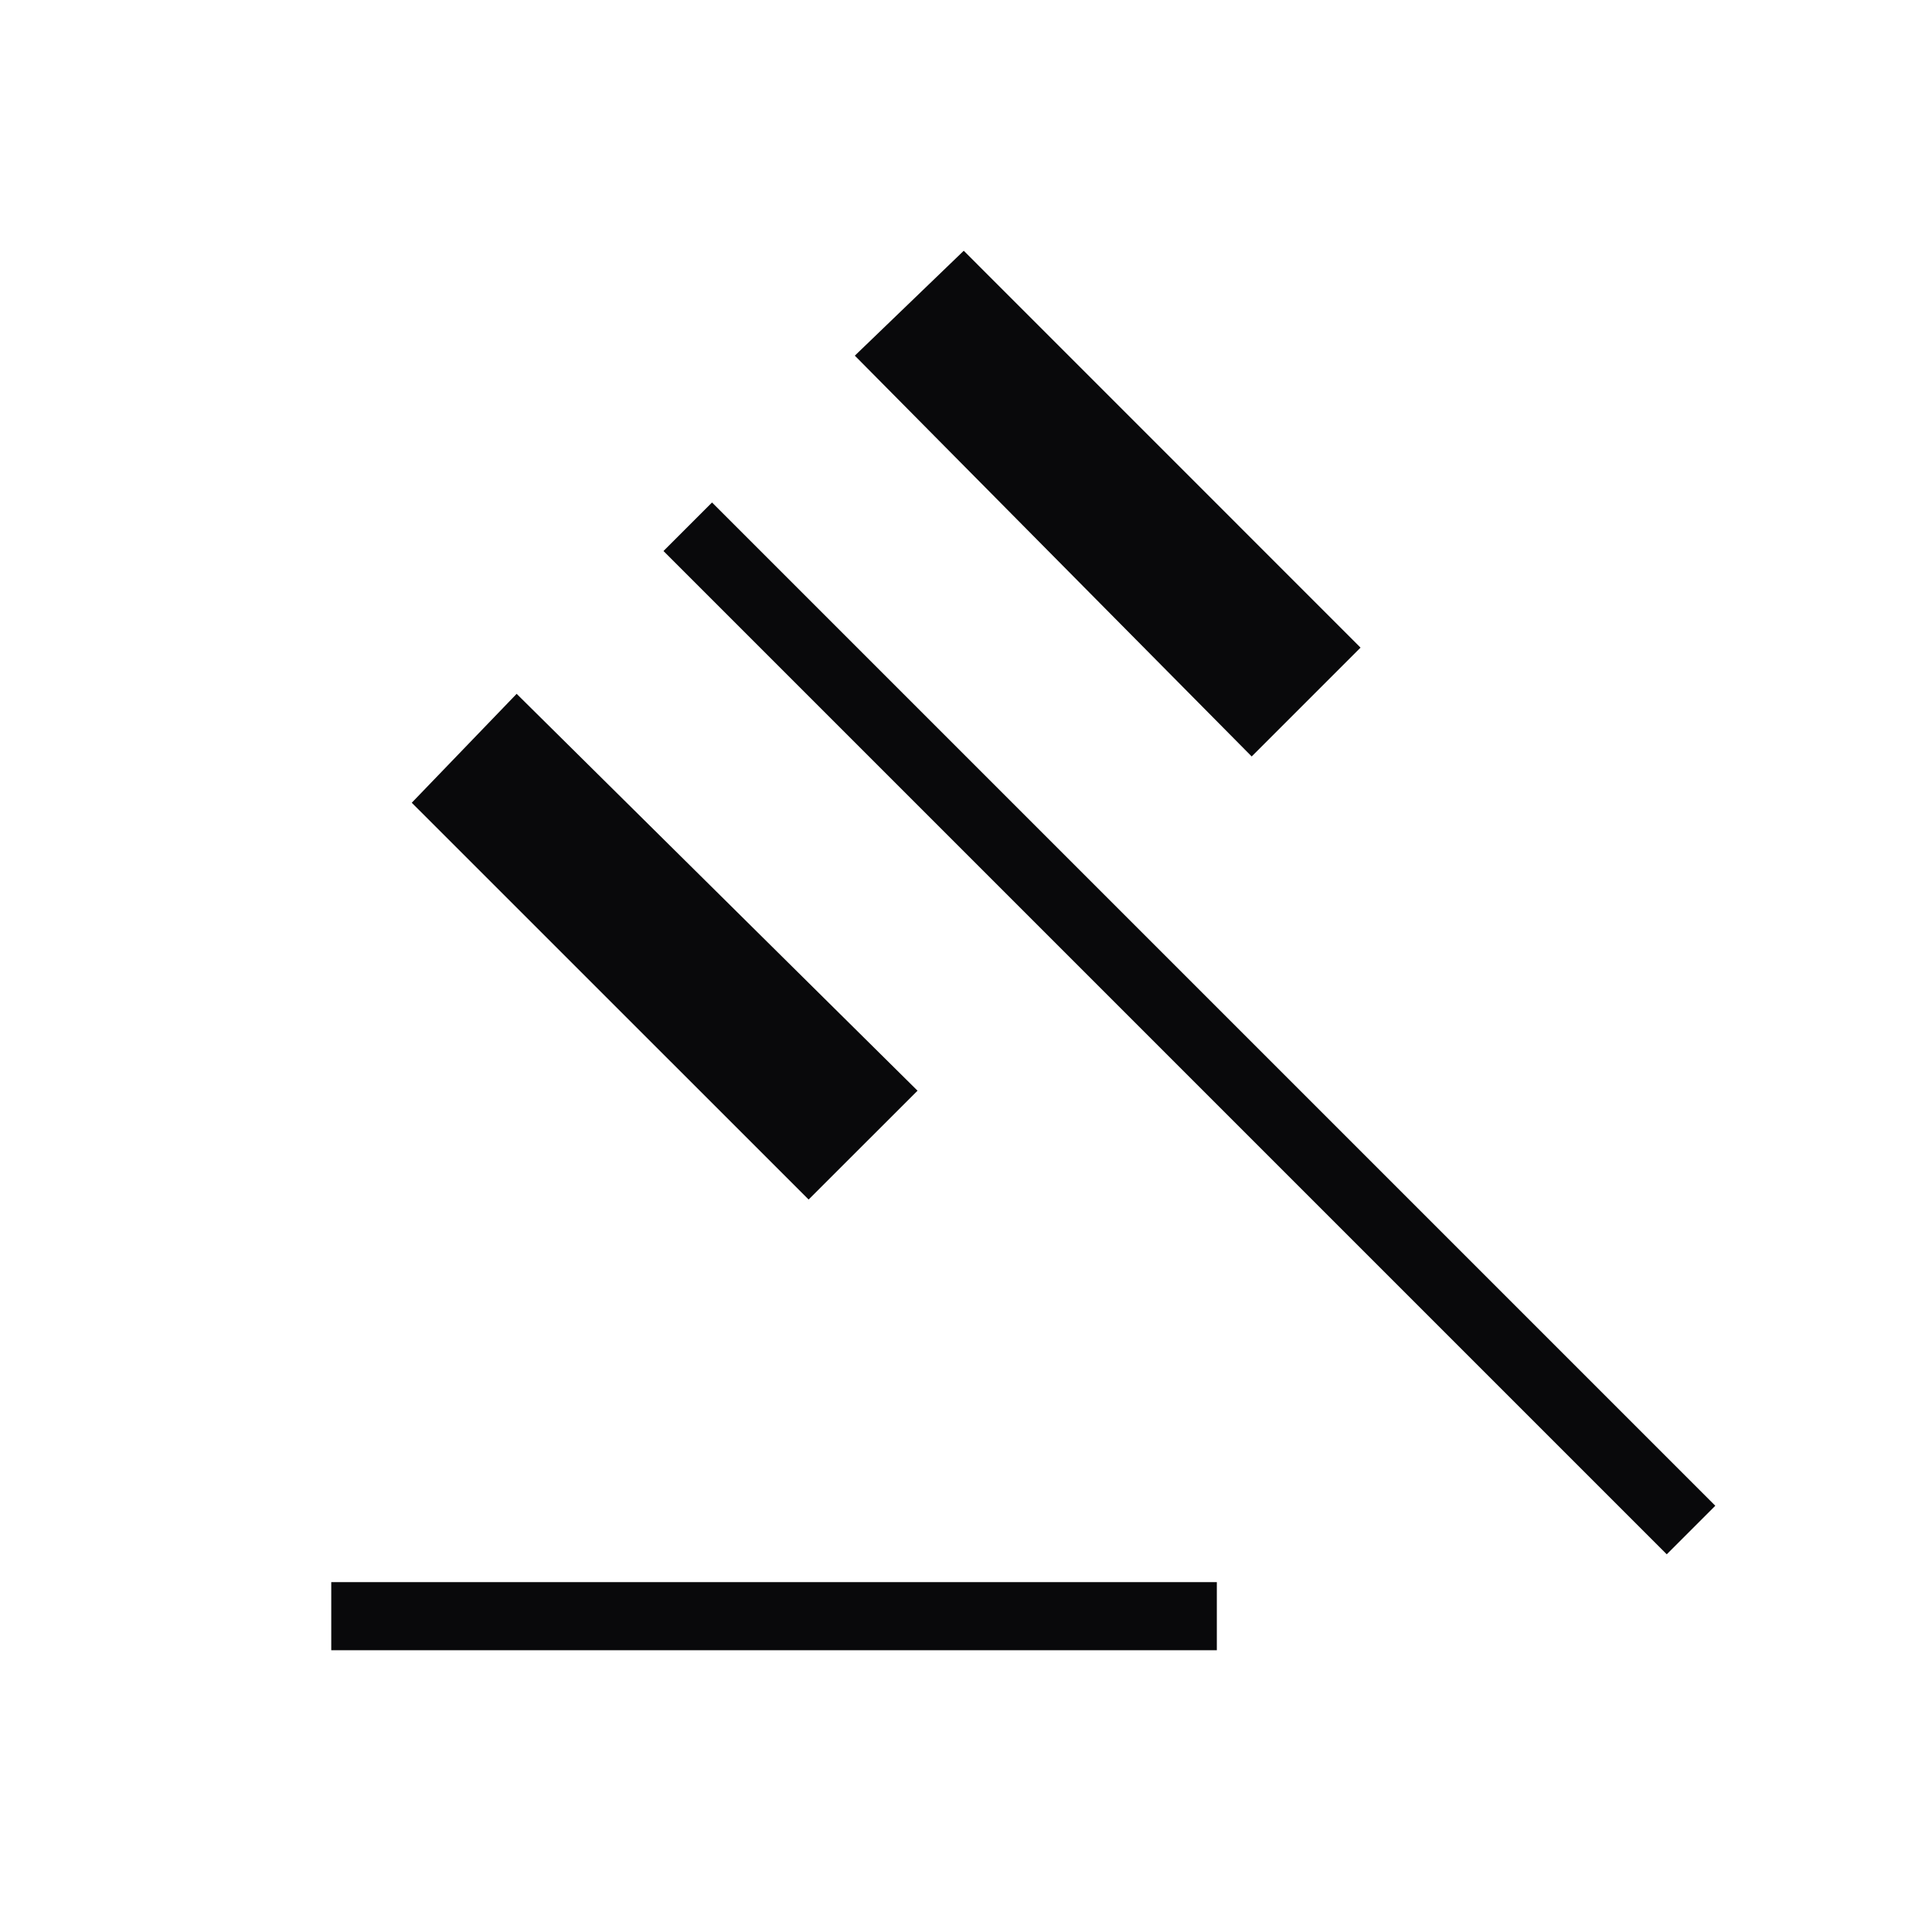 <svg xmlns="http://www.w3.org/2000/svg" width="24" height="24" viewBox="0 0 24 24" fill="none"><path d="M4.115 20.5V19.654H15.116V20.5H4.115ZM10.045 14.901L5.115 9.972L6.418 8.619L11.398 13.549L10.045 14.901ZM15.549 9.397L10.619 4.418L11.972 3.115L16.901 8.045L15.549 9.397ZM20.705 19.308L8.242 6.845L8.845 6.242L21.308 18.705L20.705 19.308Z" fill="#09090B"></path></svg>